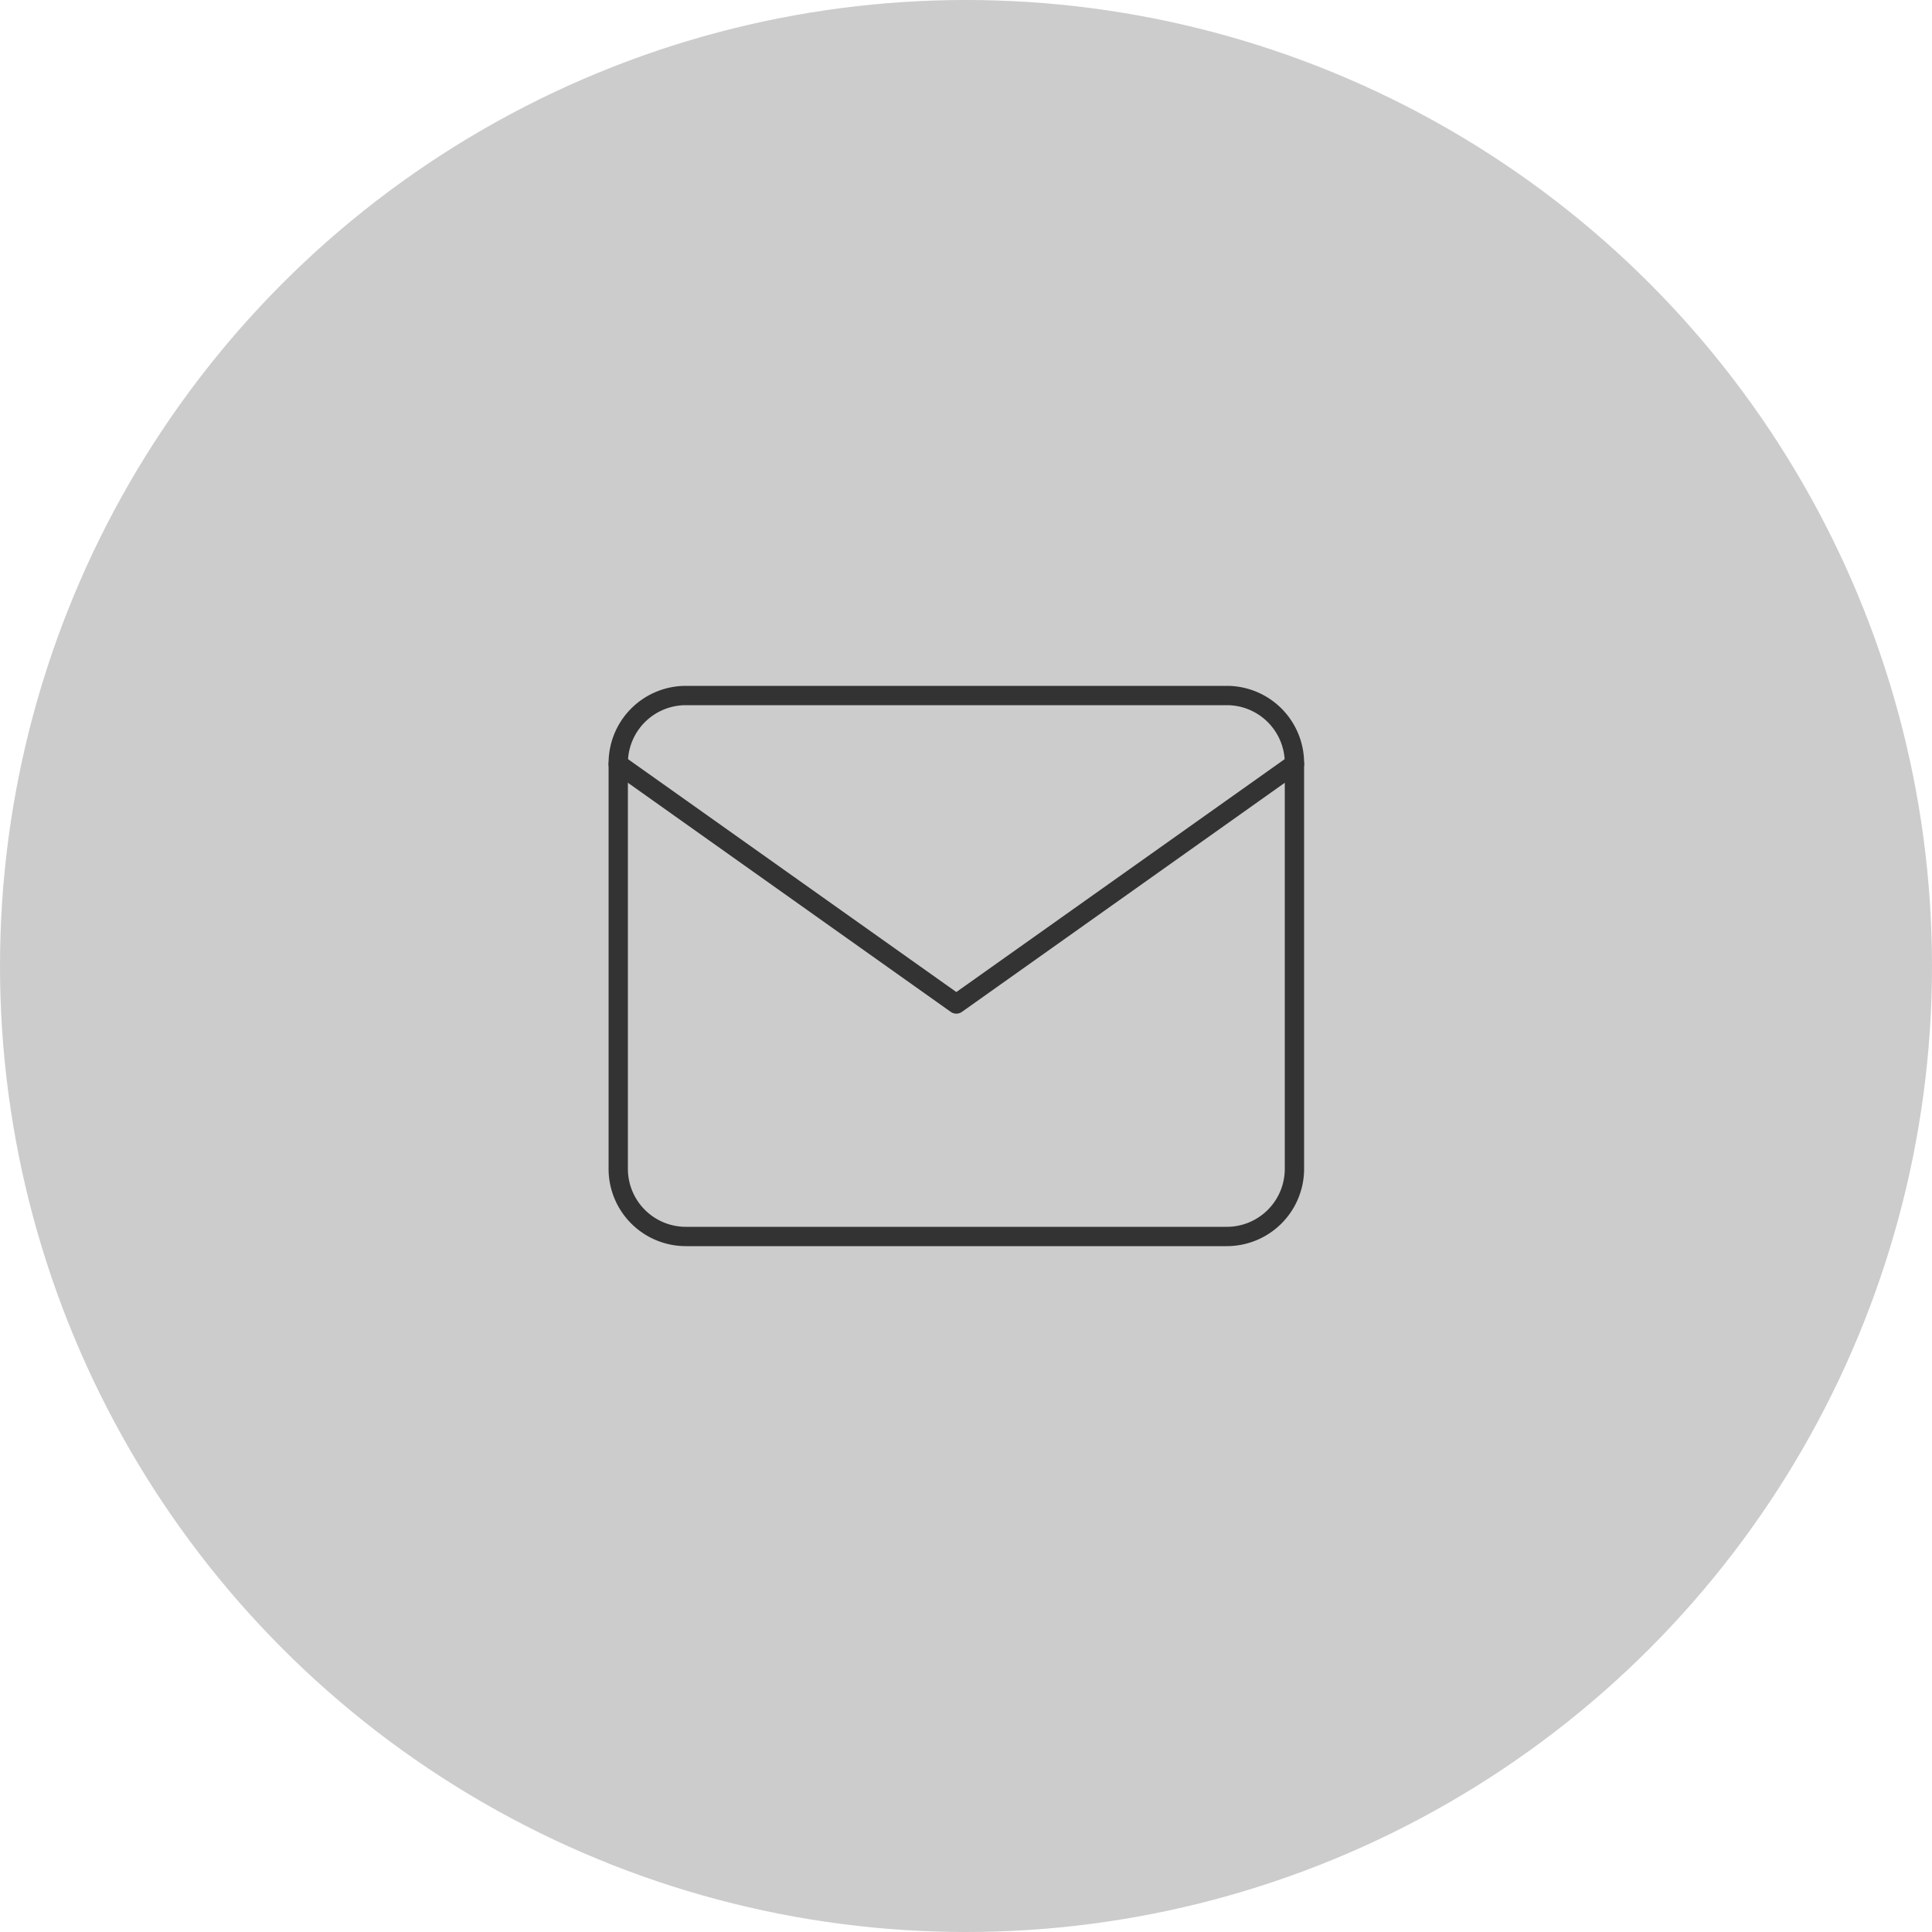 <svg xmlns="http://www.w3.org/2000/svg" width="100" height="100" viewBox="0 0 100 100">
  <g id="ic_mail" transform="translate(-799 -714)">
    <circle id="楕円形_1" data-name="楕円形 1" cx="50" cy="50" r="50" transform="translate(799 714)" fill="#ccc"/>
    <g id="Icon_feather-mail" data-name="Icon feather-mail" transform="translate(828 744)">
      <path id="パス_20" data-name="パス 20" d="M6.5,5.5h28a4,4,0,0,1,4,4v21a4,4,0,0,1-4,4H6.5a4,4,0,0,1-4-4V9.5A4,4,0,0,1,6.5,5.5Zm28,28a3,3,0,0,0,3-3V9.5a3,3,0,0,0-3-3H6.5a3,3,0,0,0-3,3v21a3,3,0,0,0,3,3Z" fill="#333"/>
      <path id="パス_21" data-name="パス 21" d="M20.5,21.918a.5.5,0,0,1-.289-.092L2.711,9.408a.5.5,0,1,1,.579-.816L20.5,20.8,37.711,8.592a.5.5,0,0,1,.579.816l-17.5,12.418A.5.5,0,0,1,20.5,21.918Z" transform="translate(0 0.548)" fill="#333"/>
    </g>
  </g>
</svg>
